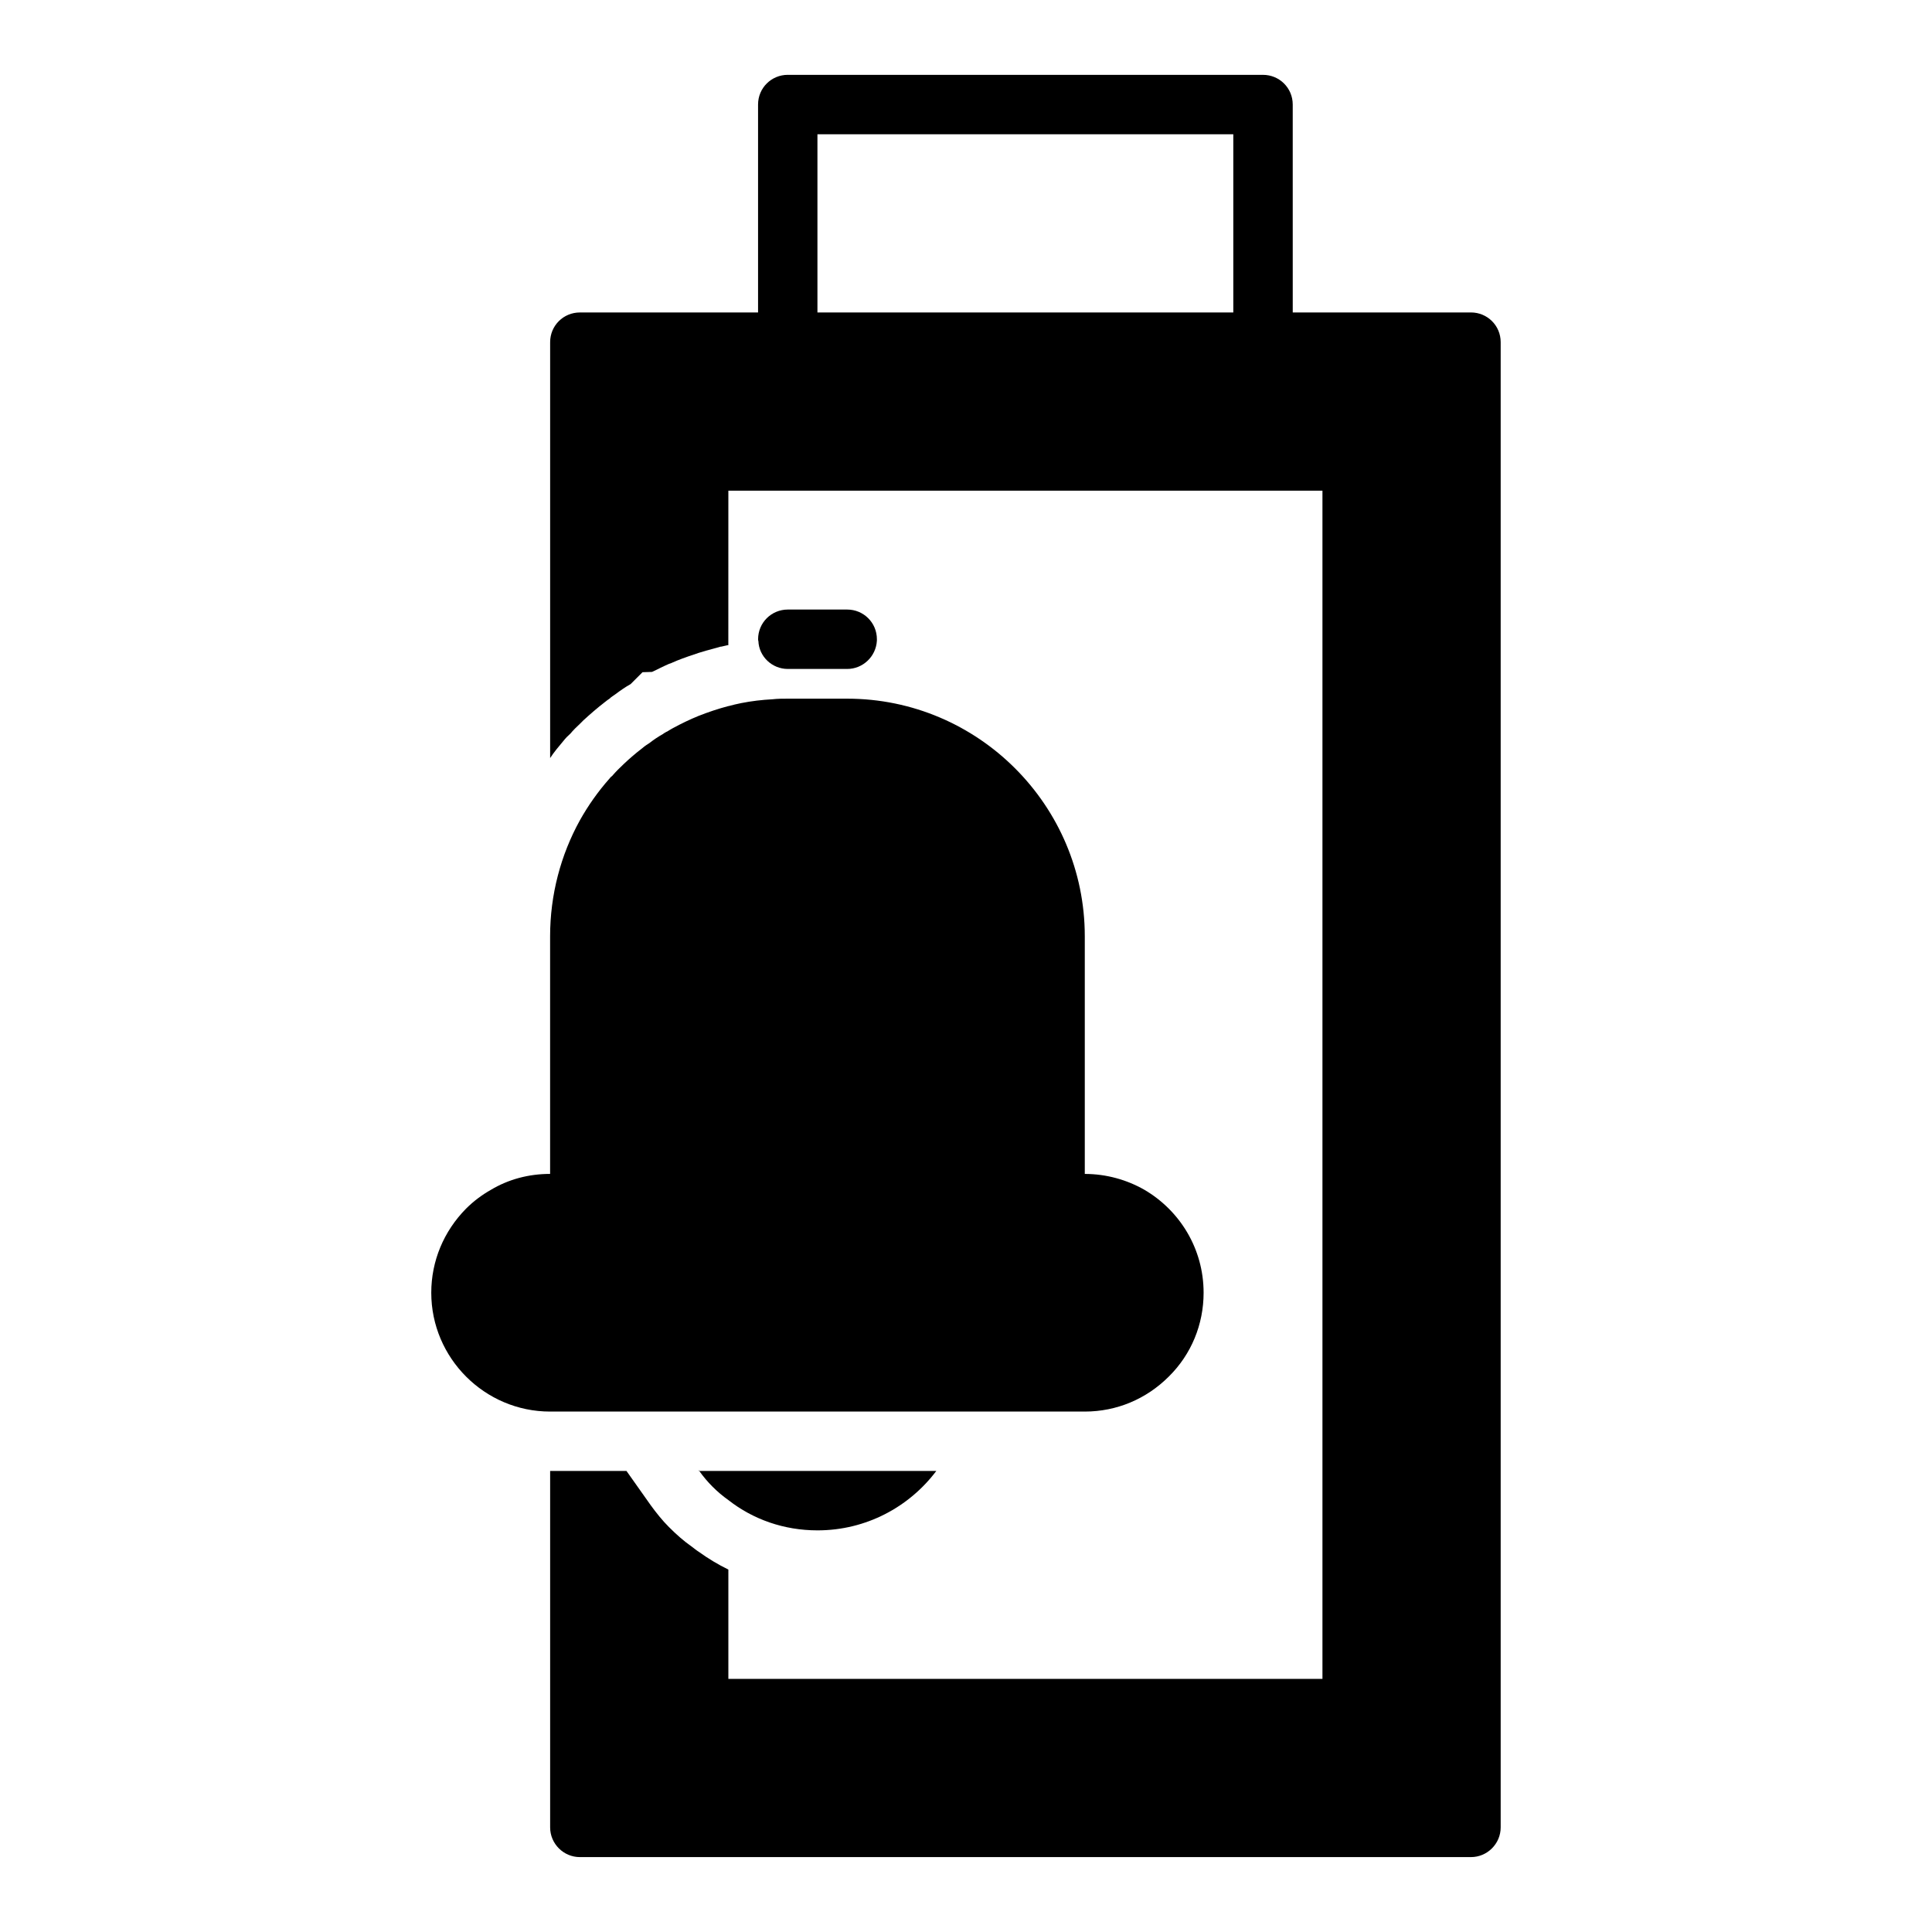 <?xml version="1.0" encoding="UTF-8"?>
<!-- Uploaded to: SVG Find, www.svgrepo.com, Generator: SVG Find Mixer Tools -->
<svg fill="#000000" width="800px" height="800px" version="1.1" viewBox="144 144 512 512" xmlns="http://www.w3.org/2000/svg">
 <g>
  <path d="m533.82 226.81h-47.23l-0.004-55.102c0-4.41-3.543-7.871-7.871-7.871l-125.95-0.004c-4.328 0-7.871 3.465-7.871 7.871v55.105h-47.23c-4.328 0-7.871 3.465-7.871 7.871v110.21c1.023-1.574 2.281-3.07 3.543-4.566 0.551-0.707 1.18-1.34 1.809-1.891 0.785-0.938 1.652-1.805 2.519-2.594 0.316-0.316 0.629-0.629 0.945-0.945 1.809-1.652 3.699-3.305 5.746-4.879 0.391-0.312 0.785-0.629 1.18-0.867 0.473-0.473 1.023-0.785 1.574-1.18 1.258-0.945 2.598-1.891 4.016-2.676l3.148-3.148 2.519-0.078c0.707-0.316 1.496-0.707 2.281-1.102 0.629-0.316 1.34-0.633 2.203-1.023 0.316-0.078 0.707-0.238 1.023-0.395l1.102-0.473c1.969-0.785 3.856-1.418 5.746-2.047 1.258-0.395 2.598-0.789 3.856-1.102l1.969-0.551h0.156c0.551-0.156 1.18-0.238 1.73-0.395h0.156l0.008-40.934h157.44v314.88l-157.44-0.004v-28.969c-2.754-1.34-5.352-2.914-7.871-4.723-0.629-0.395-1.18-0.867-1.809-1.34-2.051-1.414-4.098-3.227-6.066-5.195-1.73-1.73-3.305-3.699-4.801-5.746l-6.457-9.129h-20.227v94.465c0 4.328 3.543 7.871 7.871 7.871h236.16c4.328 0 7.871-3.543 7.871-7.871v-393.6c0-4.41-3.543-7.875-7.871-7.875zm-173.19-47.23h110.21v47.23h-110.21z"/>
  <path d="m297.66 518.08h133.82c8.422 0 16.297-3.305 22.277-9.289 5.981-5.902 9.211-13.855 9.211-22.199 0-11.652-6.297-21.805-15.742-27.316-4.57-2.598-10-4.172-15.746-4.172v-62.973c0-34.715-28.262-62.977-62.977-62.977h-15.742c-1.34 0-2.676 0-4.016 0.156-2.832 0.156-5.59 0.473-8.344 1.023-1.105 0.234-2.207 0.473-3.309 0.785h-0.078c-2.676 0.707-5.273 1.574-7.871 2.598-1.102 0.473-2.281 0.945-3.387 1.496-1.18 0.551-2.363 1.18-3.543 1.812-0.316 0.156-0.629 0.391-0.945 0.551-0.078 0.078-0.156 0.078-0.238 0.156-0.078 0-0.156 0.078-0.234 0.156-0.156 0-0.316 0.078-0.473 0.238-0.238 0.078-0.395 0.234-0.629 0.395-1.258 0.707-2.441 1.496-3.543 2.363-0.629 0.395-1.34 0.867-1.969 1.418-1.652 1.262-3.305 2.676-4.801 4.094-1.102 1.023-2.203 2.125-3.148 3.227-0.316 0.234-0.551 0.469-0.707 0.703-3.07 3.465-5.668 7.164-7.871 11.098-5.039 9.133-7.871 19.68-7.871 30.699v62.973c-5.668 0-11.02 1.418-15.742 4.25-2.363 1.34-4.566 2.992-6.535 4.961-5.906 5.992-9.215 13.863-9.215 22.285 0 17.32 14.168 31.488 31.488 31.488z"/>
  <path d="m352.77 321.28h15.742c4.172 0 7.637-3.305 7.871-7.481l0.004-0.391c0-4.41-3.543-7.871-7.871-7.871h-15.742c-4.328 0-7.871 3.465-7.871 7.871 0 0.156 0 0.316 0.078 0.473 0.152 4.094 3.617 7.398 7.789 7.398z"/>
  <path d="m329.15 533.82h0.156c-0.074-0.082-0.074-0.16-0.156-0.238z"/>
  <path d="m339.78 533.82h-10.469c2.125 2.988 4.723 5.59 7.715 7.715 6.531 5.117 14.719 8.027 23.613 8.027 12.91 0 24.324-6.219 31.488-15.742z"/>
 </g>
</svg>